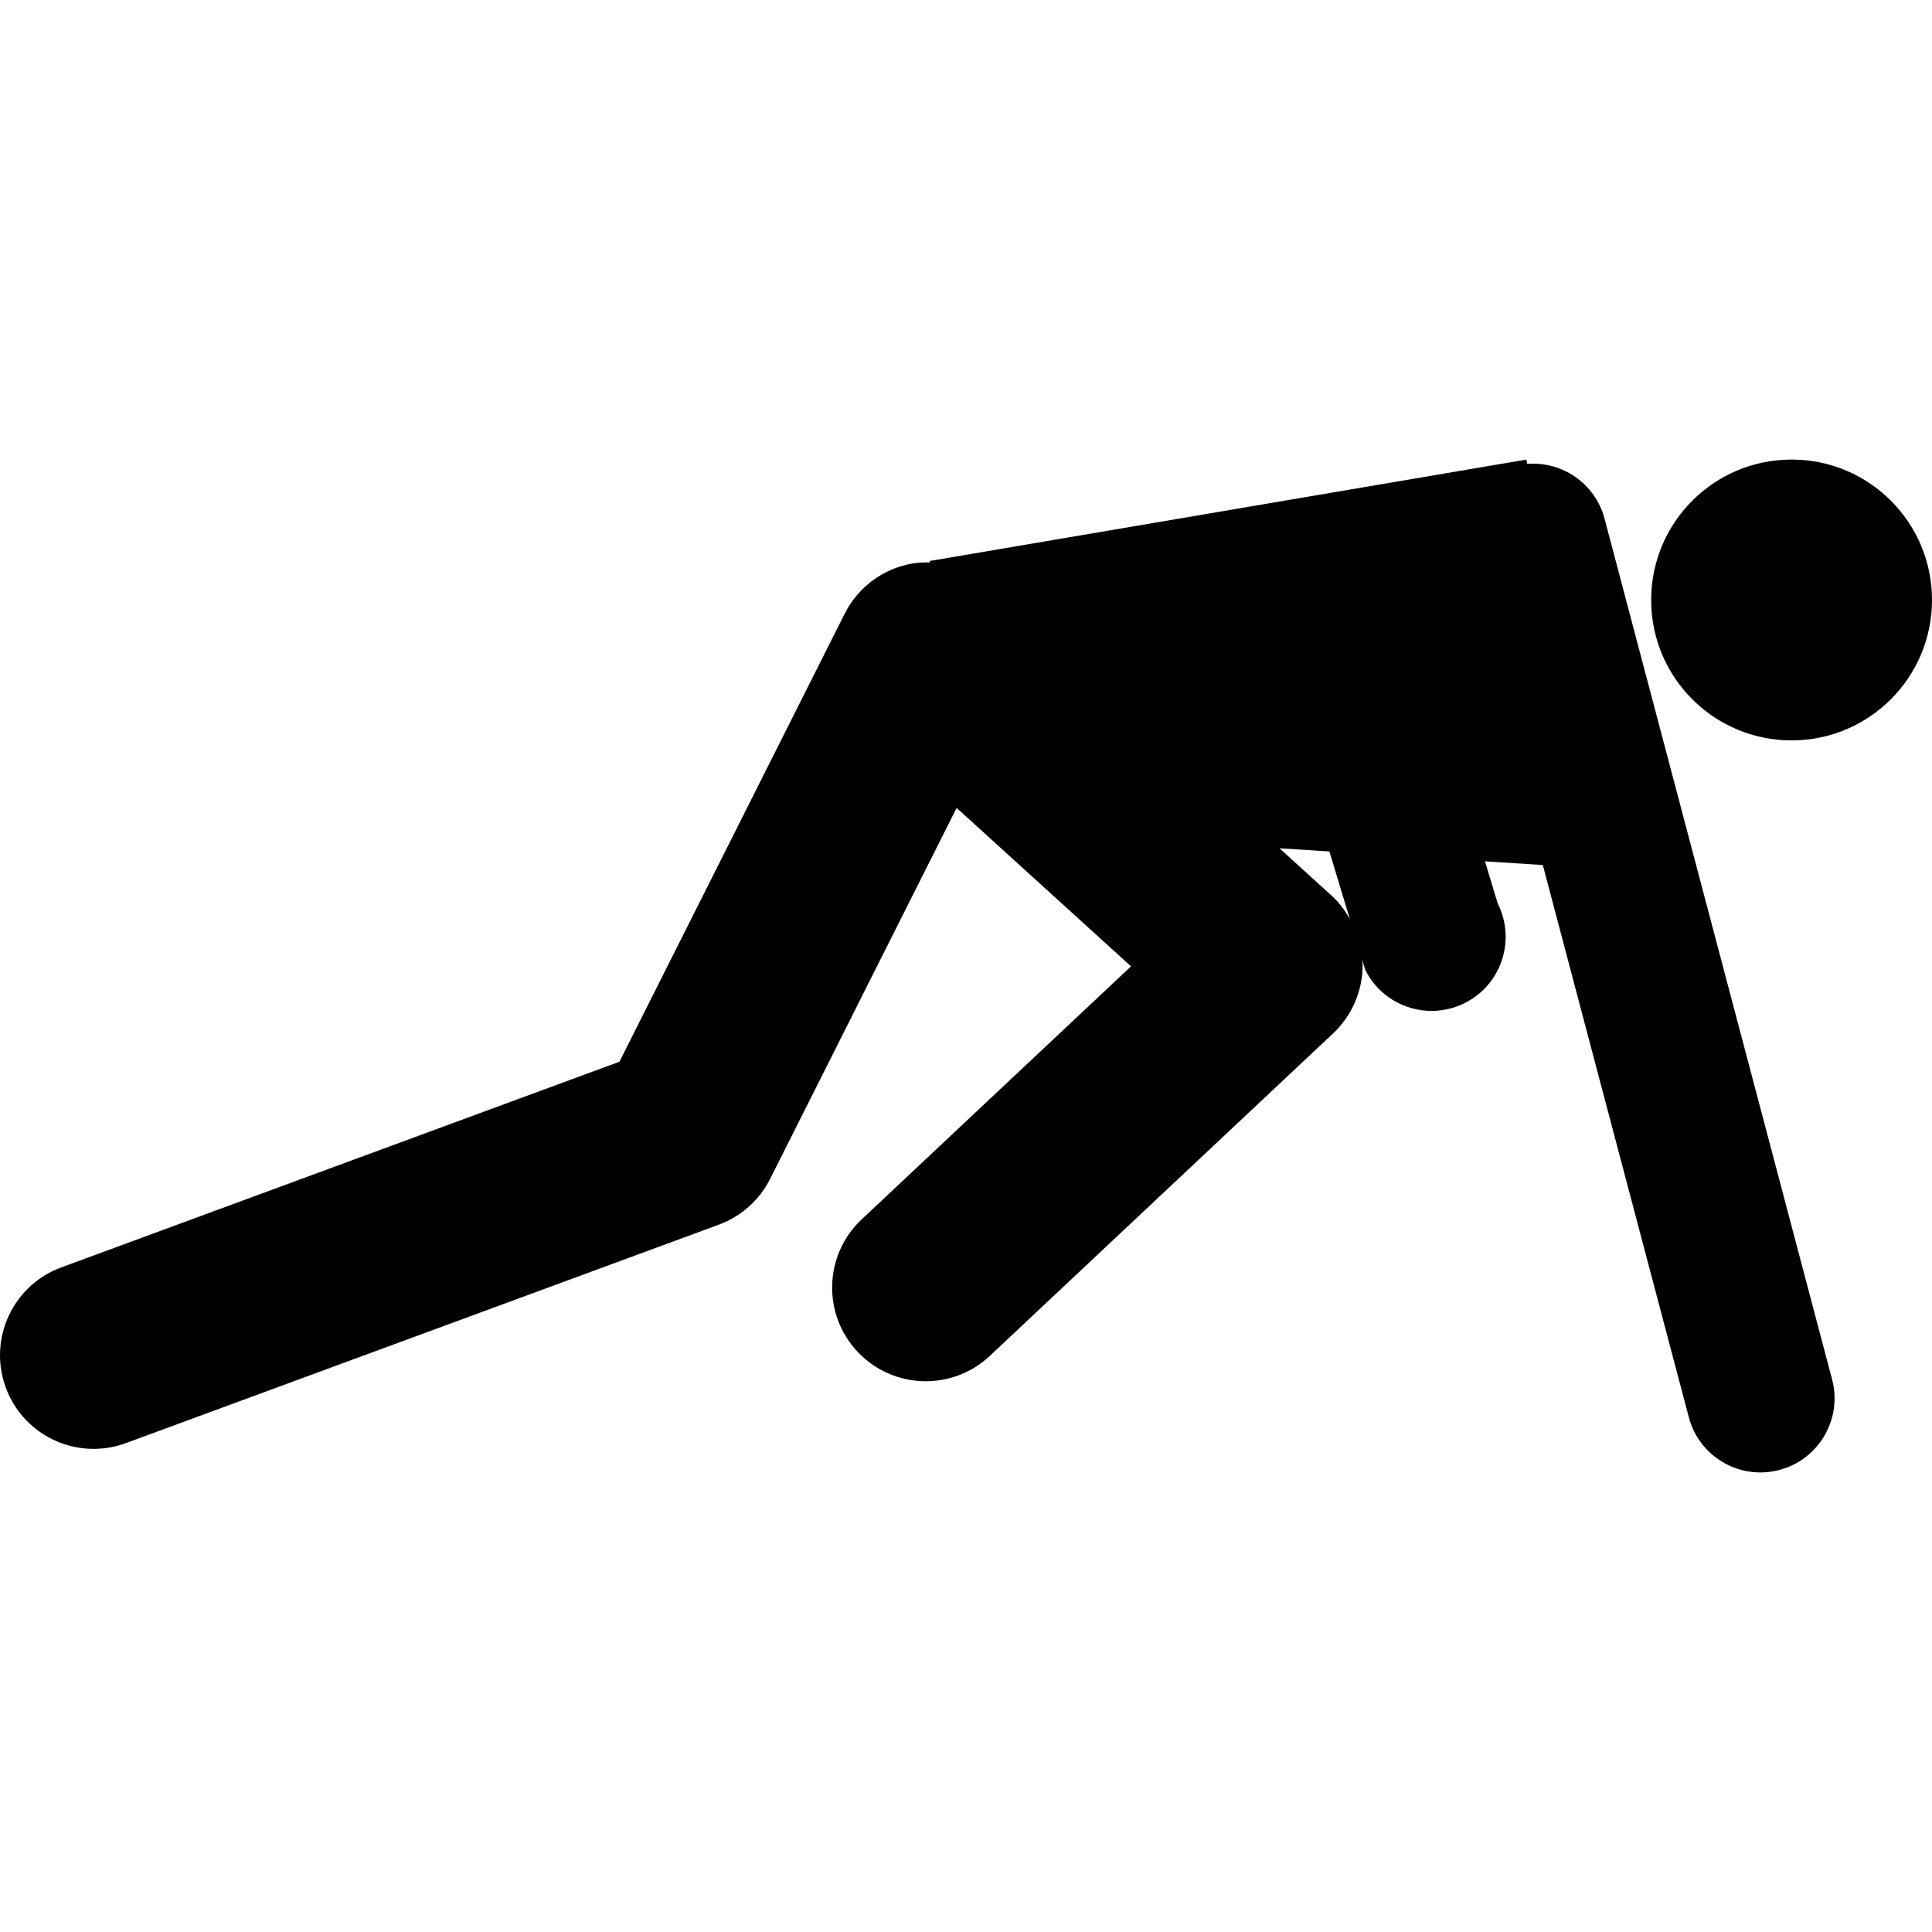 <?xml version="1.0" encoding="iso-8859-1"?>
<!-- Uploaded to: SVG Repo, www.svgrepo.com, Generator: SVG Repo Mixer Tools -->
<!DOCTYPE svg PUBLIC "-//W3C//DTD SVG 1.1//EN" "http://www.w3.org/Graphics/SVG/1.1/DTD/svg11.dtd">
<svg fill="#000000" version="1.1" id="Capa_1" xmlns="http://www.w3.org/2000/svg" xmlns:xlink="http://www.w3.org/1999/xlink" 
	 width="800px" height="800px" viewBox="0 0 317.787 317.787"
	 xml:space="preserve">
<g>
	<g>
		<path d="M294.688,75.591c12.759,0,23.1,10.341,23.1,23.097c0,12.756-10.341,23.097-23.1,23.097
			c-12.754,0-23.095-10.341-23.095-23.097C271.593,85.932,281.934,75.591,294.688,75.591z"/>
		<path d="M138.937,100.948l-37.049,73.69l-91.811,33.834c-7.979,2.931-12.062,11.79-9.124,19.77
			c2.289,6.225,8.181,10.077,14.447,10.077c1.766,0,3.57-0.306,5.326-0.953l97.515-35.926c3.666-1.356,6.682-4.039,8.438-7.539
			l30.673-61.011l28.684,26.059l-44.304,41.621c-6.198,5.826-6.506,15.571-0.678,21.77c5.823,6.198,15.568,6.504,21.766,0.678
			l56.454-53.034c3.133-2.94,4.889-7.058,4.857-11.351c0-0.297-0.083-0.58-0.099-0.87l0.549,1.807
			c2.139,4.256,6.437,6.711,10.896,6.711c1.843,0,3.718-0.425,5.479-1.305c6.012-3.029,8.425-10.364,5.396-16.376l-2.093-6.921
			l9.513,0.606l24.017,90.834c1.439,5.469,6.374,9.077,11.774,9.077c1.03,0,2.077-0.129,3.122-0.408
			c6.504-1.72,10.393-8.395,8.669-14.898L263.929,85.32c-1.527-5.779-6.959-9.466-12.717-9.021l-0.146-0.704l-98.159,16.682
			l0.106,0.238c-1.043-0.021-2.095,0.021-3.138,0.212C145.146,93.603,141.099,96.645,138.937,100.948z M218.667,140.053
			l3.366,11.123c-0.793-1.393-1.74-2.713-2.952-3.812l-8.621-7.832L218.667,140.053z"/>
	</g>
</g>
</svg>